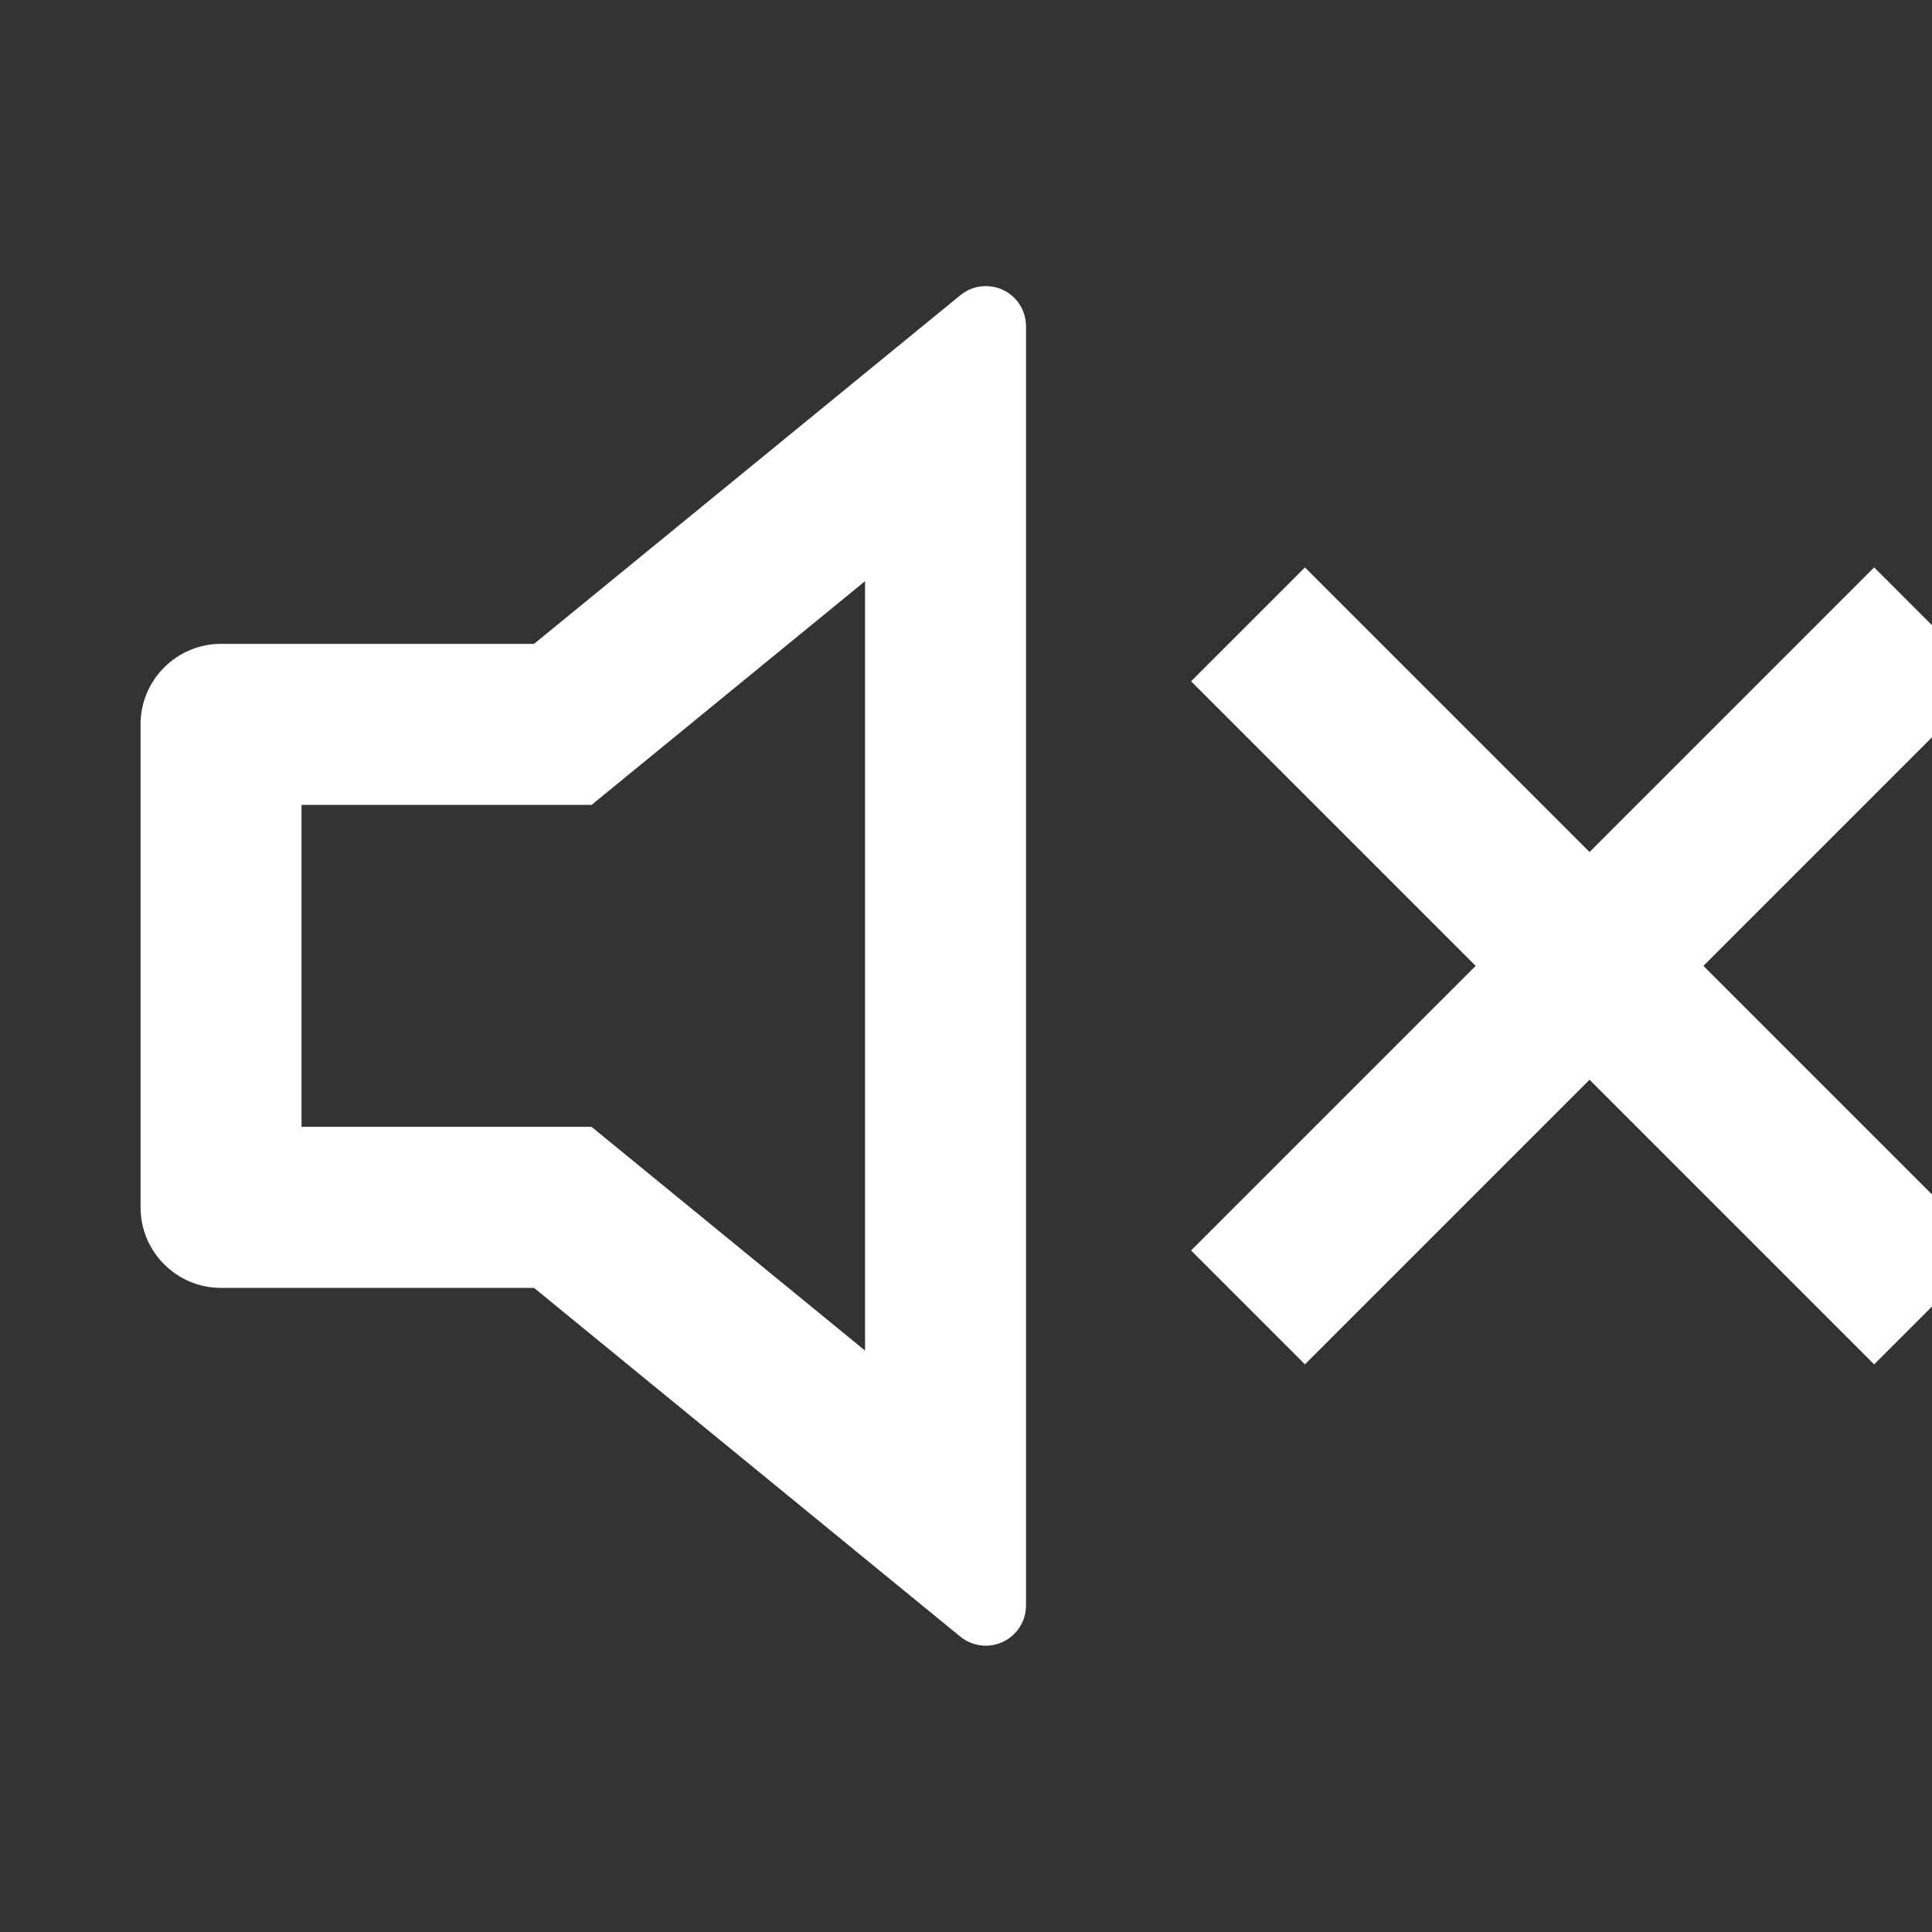 <svg width="16" height="16" viewBox="0 0 16 16" fill="none" xmlns="http://www.w3.org/2000/svg">
<rect x="0" y="0" width="16" height="16" fill="#333333" stroke="none"/>
<g clip-path="url(#clip0_10372_20551)">
<path d="M7.164 4.813L4.899 6.666H2.497V9.332H4.899L7.164 11.185V4.813ZM4.423 10.666H1.831C1.463 10.666 1.164 10.367 1.164 9.999V5.999C1.164 5.631 1.463 5.332 1.831 5.332H4.423L7.953 2.445C8.095 2.328 8.305 2.349 8.422 2.491C8.471 2.551 8.497 2.626 8.497 2.702V13.296C8.497 13.48 8.348 13.629 8.164 13.629C8.087 13.629 8.013 13.602 7.953 13.554L4.423 10.666ZM14.107 7.999L16.464 10.356L15.521 11.299L13.164 8.942L10.807 11.299L9.864 10.356L12.221 7.999L9.864 5.642L10.807 4.699L13.164 7.056L15.521 4.699L16.464 5.642L14.107 7.999Z" fill="white"/>
</g>
<defs>
<clipPath id="clip0_10372_20551">
<rect width="16" height="16" fill="white" transform="translate(0.5)"/>
</clipPath>
</defs>
</svg>
